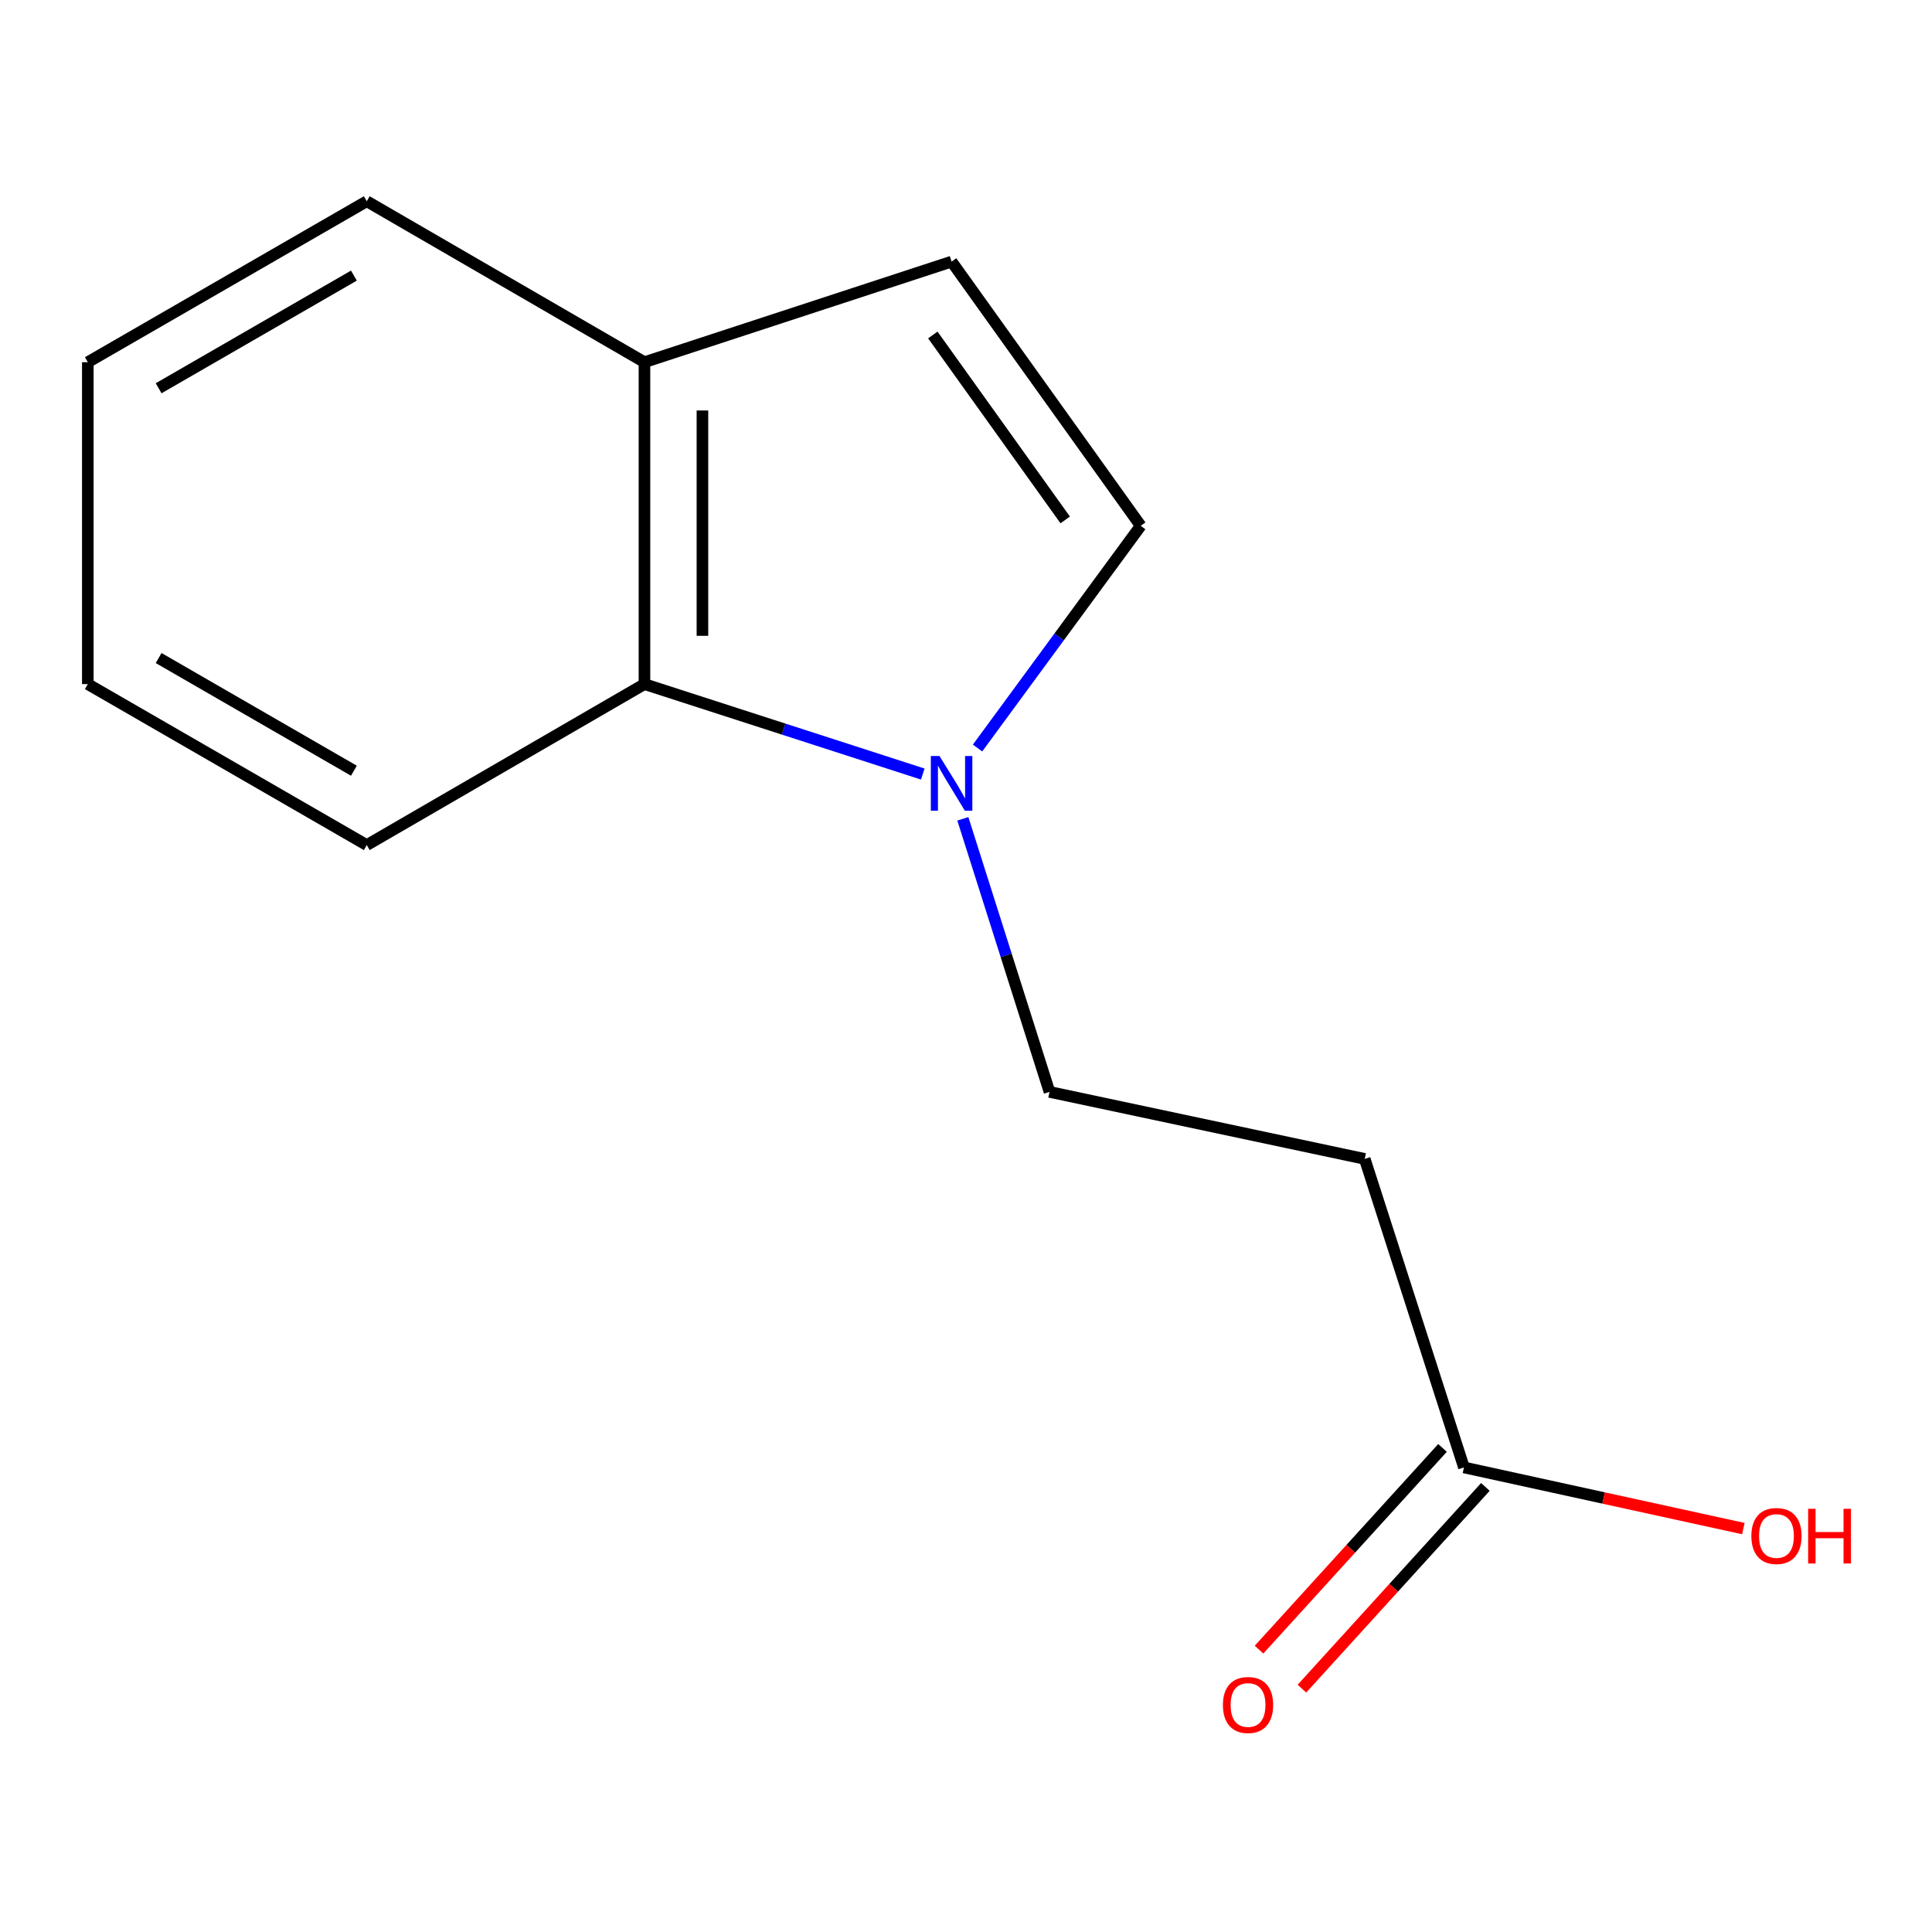 <?xml version='1.0' encoding='iso-8859-1'?>
<svg version='1.1' baseProfile='full'
              xmlns='http://www.w3.org/2000/svg'
                      xmlns:rdkit='http://www.rdkit.org/xml'
                      xmlns:xlink='http://www.w3.org/1999/xlink'
                  xml:space='preserve'
width='1000px' height='1000px' viewBox='0 0 1000 1000'>
<!-- END OF HEADER -->
<rect style='opacity:1.0;fill:#FFFFFF;stroke:none' width='1000' height='1000' x='0' y='0'> </rect>
<path class='bond-0' d='M 505.976,387.176 L 548.204,329.666' style='fill:none;fill-rule:evenodd;stroke:#0000FF;stroke-width:6px;stroke-linecap:butt;stroke-linejoin:miter;stroke-opacity:1' />
<path class='bond-0' d='M 548.204,329.666 L 590.432,272.156' style='fill:none;fill-rule:evenodd;stroke:#000000;stroke-width:6px;stroke-linecap:butt;stroke-linejoin:miter;stroke-opacity:1' />
<path class='bond-1' d='M 477.626,400.65 L 405.599,377.371' style='fill:none;fill-rule:evenodd;stroke:#0000FF;stroke-width:6px;stroke-linecap:butt;stroke-linejoin:miter;stroke-opacity:1' />
<path class='bond-1' d='M 405.599,377.371 L 333.572,354.092' style='fill:none;fill-rule:evenodd;stroke:#000000;stroke-width:6px;stroke-linecap:butt;stroke-linejoin:miter;stroke-opacity:1' />
<path class='bond-6' d='M 498.366,423.819 L 520.794,494.489' style='fill:none;fill-rule:evenodd;stroke:#0000FF;stroke-width:6px;stroke-linecap:butt;stroke-linejoin:miter;stroke-opacity:1' />
<path class='bond-6' d='M 520.794,494.489 L 543.221,565.158' style='fill:none;fill-rule:evenodd;stroke:#000000;stroke-width:6px;stroke-linecap:butt;stroke-linejoin:miter;stroke-opacity:1' />
<path class='bond-2' d='M 590.432,272.156 L 492.543,135.407' style='fill:none;fill-rule:evenodd;stroke:#000000;stroke-width:6px;stroke-linecap:butt;stroke-linejoin:miter;stroke-opacity:1' />
<path class='bond-2' d='M 551.349,269.11 L 482.826,173.386' style='fill:none;fill-rule:evenodd;stroke:#000000;stroke-width:6px;stroke-linecap:butt;stroke-linejoin:miter;stroke-opacity:1' />
<path class='bond-5' d='M 333.572,354.092 L 333.572,187.47' style='fill:none;fill-rule:evenodd;stroke:#000000;stroke-width:6px;stroke-linecap:butt;stroke-linejoin:miter;stroke-opacity:1' />
<path class='bond-5' d='M 363.579,329.099 L 363.579,212.463' style='fill:none;fill-rule:evenodd;stroke:#000000;stroke-width:6px;stroke-linecap:butt;stroke-linejoin:miter;stroke-opacity:1' />
<path class='bond-9' d='M 333.572,354.092 L 189.838,437.412' style='fill:none;fill-rule:evenodd;stroke:#000000;stroke-width:6px;stroke-linecap:butt;stroke-linejoin:miter;stroke-opacity:1' />
<path class='bond-13' d='M 492.543,135.407 L 333.572,187.47' style='fill:none;fill-rule:evenodd;stroke:#000000;stroke-width:6px;stroke-linecap:butt;stroke-linejoin:miter;stroke-opacity:1' />
<path class='bond-3' d='M 706.376,599.85 L 543.221,565.158' style='fill:none;fill-rule:evenodd;stroke:#000000;stroke-width:6px;stroke-linecap:butt;stroke-linejoin:miter;stroke-opacity:1' />
<path class='bond-4' d='M 706.376,599.85 L 757.738,759.537' style='fill:none;fill-rule:evenodd;stroke:#000000;stroke-width:6px;stroke-linecap:butt;stroke-linejoin:miter;stroke-opacity:1' />
<path class='bond-7' d='M 746.639,749.442 L 699.16,801.645' style='fill:none;fill-rule:evenodd;stroke:#000000;stroke-width:6px;stroke-linecap:butt;stroke-linejoin:miter;stroke-opacity:1' />
<path class='bond-7' d='M 699.16,801.645 L 651.68,853.848' style='fill:none;fill-rule:evenodd;stroke:#FF0000;stroke-width:6px;stroke-linecap:butt;stroke-linejoin:miter;stroke-opacity:1' />
<path class='bond-7' d='M 768.838,769.632 L 721.358,821.835' style='fill:none;fill-rule:evenodd;stroke:#000000;stroke-width:6px;stroke-linecap:butt;stroke-linejoin:miter;stroke-opacity:1' />
<path class='bond-7' d='M 721.358,821.835 L 673.879,874.038' style='fill:none;fill-rule:evenodd;stroke:#FF0000;stroke-width:6px;stroke-linecap:butt;stroke-linejoin:miter;stroke-opacity:1' />
<path class='bond-8' d='M 757.738,759.537 L 830.046,775.365' style='fill:none;fill-rule:evenodd;stroke:#000000;stroke-width:6px;stroke-linecap:butt;stroke-linejoin:miter;stroke-opacity:1' />
<path class='bond-8' d='M 830.046,775.365 L 902.353,791.193' style='fill:none;fill-rule:evenodd;stroke:#FF0000;stroke-width:6px;stroke-linecap:butt;stroke-linejoin:miter;stroke-opacity:1' />
<path class='bond-10' d='M 333.572,187.47 L 189.838,104.167' style='fill:none;fill-rule:evenodd;stroke:#000000;stroke-width:6px;stroke-linecap:butt;stroke-linejoin:miter;stroke-opacity:1' />
<path class='bond-11' d='M 189.838,437.412 L 45.455,354.092' style='fill:none;fill-rule:evenodd;stroke:#000000;stroke-width:6px;stroke-linecap:butt;stroke-linejoin:miter;stroke-opacity:1' />
<path class='bond-11' d='M 183.179,398.924 L 82.11,340.6' style='fill:none;fill-rule:evenodd;stroke:#000000;stroke-width:6px;stroke-linecap:butt;stroke-linejoin:miter;stroke-opacity:1' />
<path class='bond-14' d='M 189.838,104.167 L 45.455,187.47' style='fill:none;fill-rule:evenodd;stroke:#000000;stroke-width:6px;stroke-linecap:butt;stroke-linejoin:miter;stroke-opacity:1' />
<path class='bond-14' d='M 183.177,142.653 L 82.108,200.965' style='fill:none;fill-rule:evenodd;stroke:#000000;stroke-width:6px;stroke-linecap:butt;stroke-linejoin:miter;stroke-opacity:1' />
<path class='bond-12' d='M 45.455,354.092 L 45.455,187.47' style='fill:none;fill-rule:evenodd;stroke:#000000;stroke-width:6px;stroke-linecap:butt;stroke-linejoin:miter;stroke-opacity:1' />
<path  class='atom-0' d='M 486.283 391.311
L 495.563 406.311
Q 496.483 407.791, 497.963 410.471
Q 499.443 413.151, 499.523 413.311
L 499.523 391.311
L 503.283 391.311
L 503.283 419.631
L 499.403 419.631
L 489.443 403.231
Q 488.283 401.311, 487.043 399.111
Q 485.843 396.911, 485.483 396.231
L 485.483 419.631
L 481.803 419.631
L 481.803 391.311
L 486.283 391.311
' fill='#0000FF'/>
<path  class='atom-8' d='M 632.979 882.496
Q 632.979 875.696, 636.339 871.896
Q 639.699 868.096, 645.979 868.096
Q 652.259 868.096, 655.619 871.896
Q 658.979 875.696, 658.979 882.496
Q 658.979 889.376, 655.579 893.296
Q 652.179 897.176, 645.979 897.176
Q 639.739 897.176, 636.339 893.296
Q 632.979 889.416, 632.979 882.496
M 645.979 893.976
Q 650.299 893.976, 652.619 891.096
Q 654.979 888.176, 654.979 882.496
Q 654.979 876.936, 652.619 874.136
Q 650.299 871.296, 645.979 871.296
Q 641.659 871.296, 639.299 874.096
Q 636.979 876.896, 636.979 882.496
Q 636.979 888.216, 639.299 891.096
Q 641.659 893.976, 645.979 893.976
' fill='#FF0000'/>
<path  class='atom-9' d='M 906.493 795.025
Q 906.493 788.225, 909.853 784.425
Q 913.213 780.625, 919.493 780.625
Q 925.773 780.625, 929.133 784.425
Q 932.493 788.225, 932.493 795.025
Q 932.493 801.905, 929.093 805.825
Q 925.693 809.705, 919.493 809.705
Q 913.253 809.705, 909.853 805.825
Q 906.493 801.945, 906.493 795.025
M 919.493 806.505
Q 923.813 806.505, 926.133 803.625
Q 928.493 800.705, 928.493 795.025
Q 928.493 789.465, 926.133 786.665
Q 923.813 783.825, 919.493 783.825
Q 915.173 783.825, 912.813 786.625
Q 910.493 789.425, 910.493 795.025
Q 910.493 800.745, 912.813 803.625
Q 915.173 806.505, 919.493 806.505
' fill='#FF0000'/>
<path  class='atom-9' d='M 935.893 780.945
L 939.733 780.945
L 939.733 792.985
L 954.213 792.985
L 954.213 780.945
L 958.053 780.945
L 958.053 809.265
L 954.213 809.265
L 954.213 796.185
L 939.733 796.185
L 939.733 809.265
L 935.893 809.265
L 935.893 780.945
' fill='#FF0000'/>
</svg>
